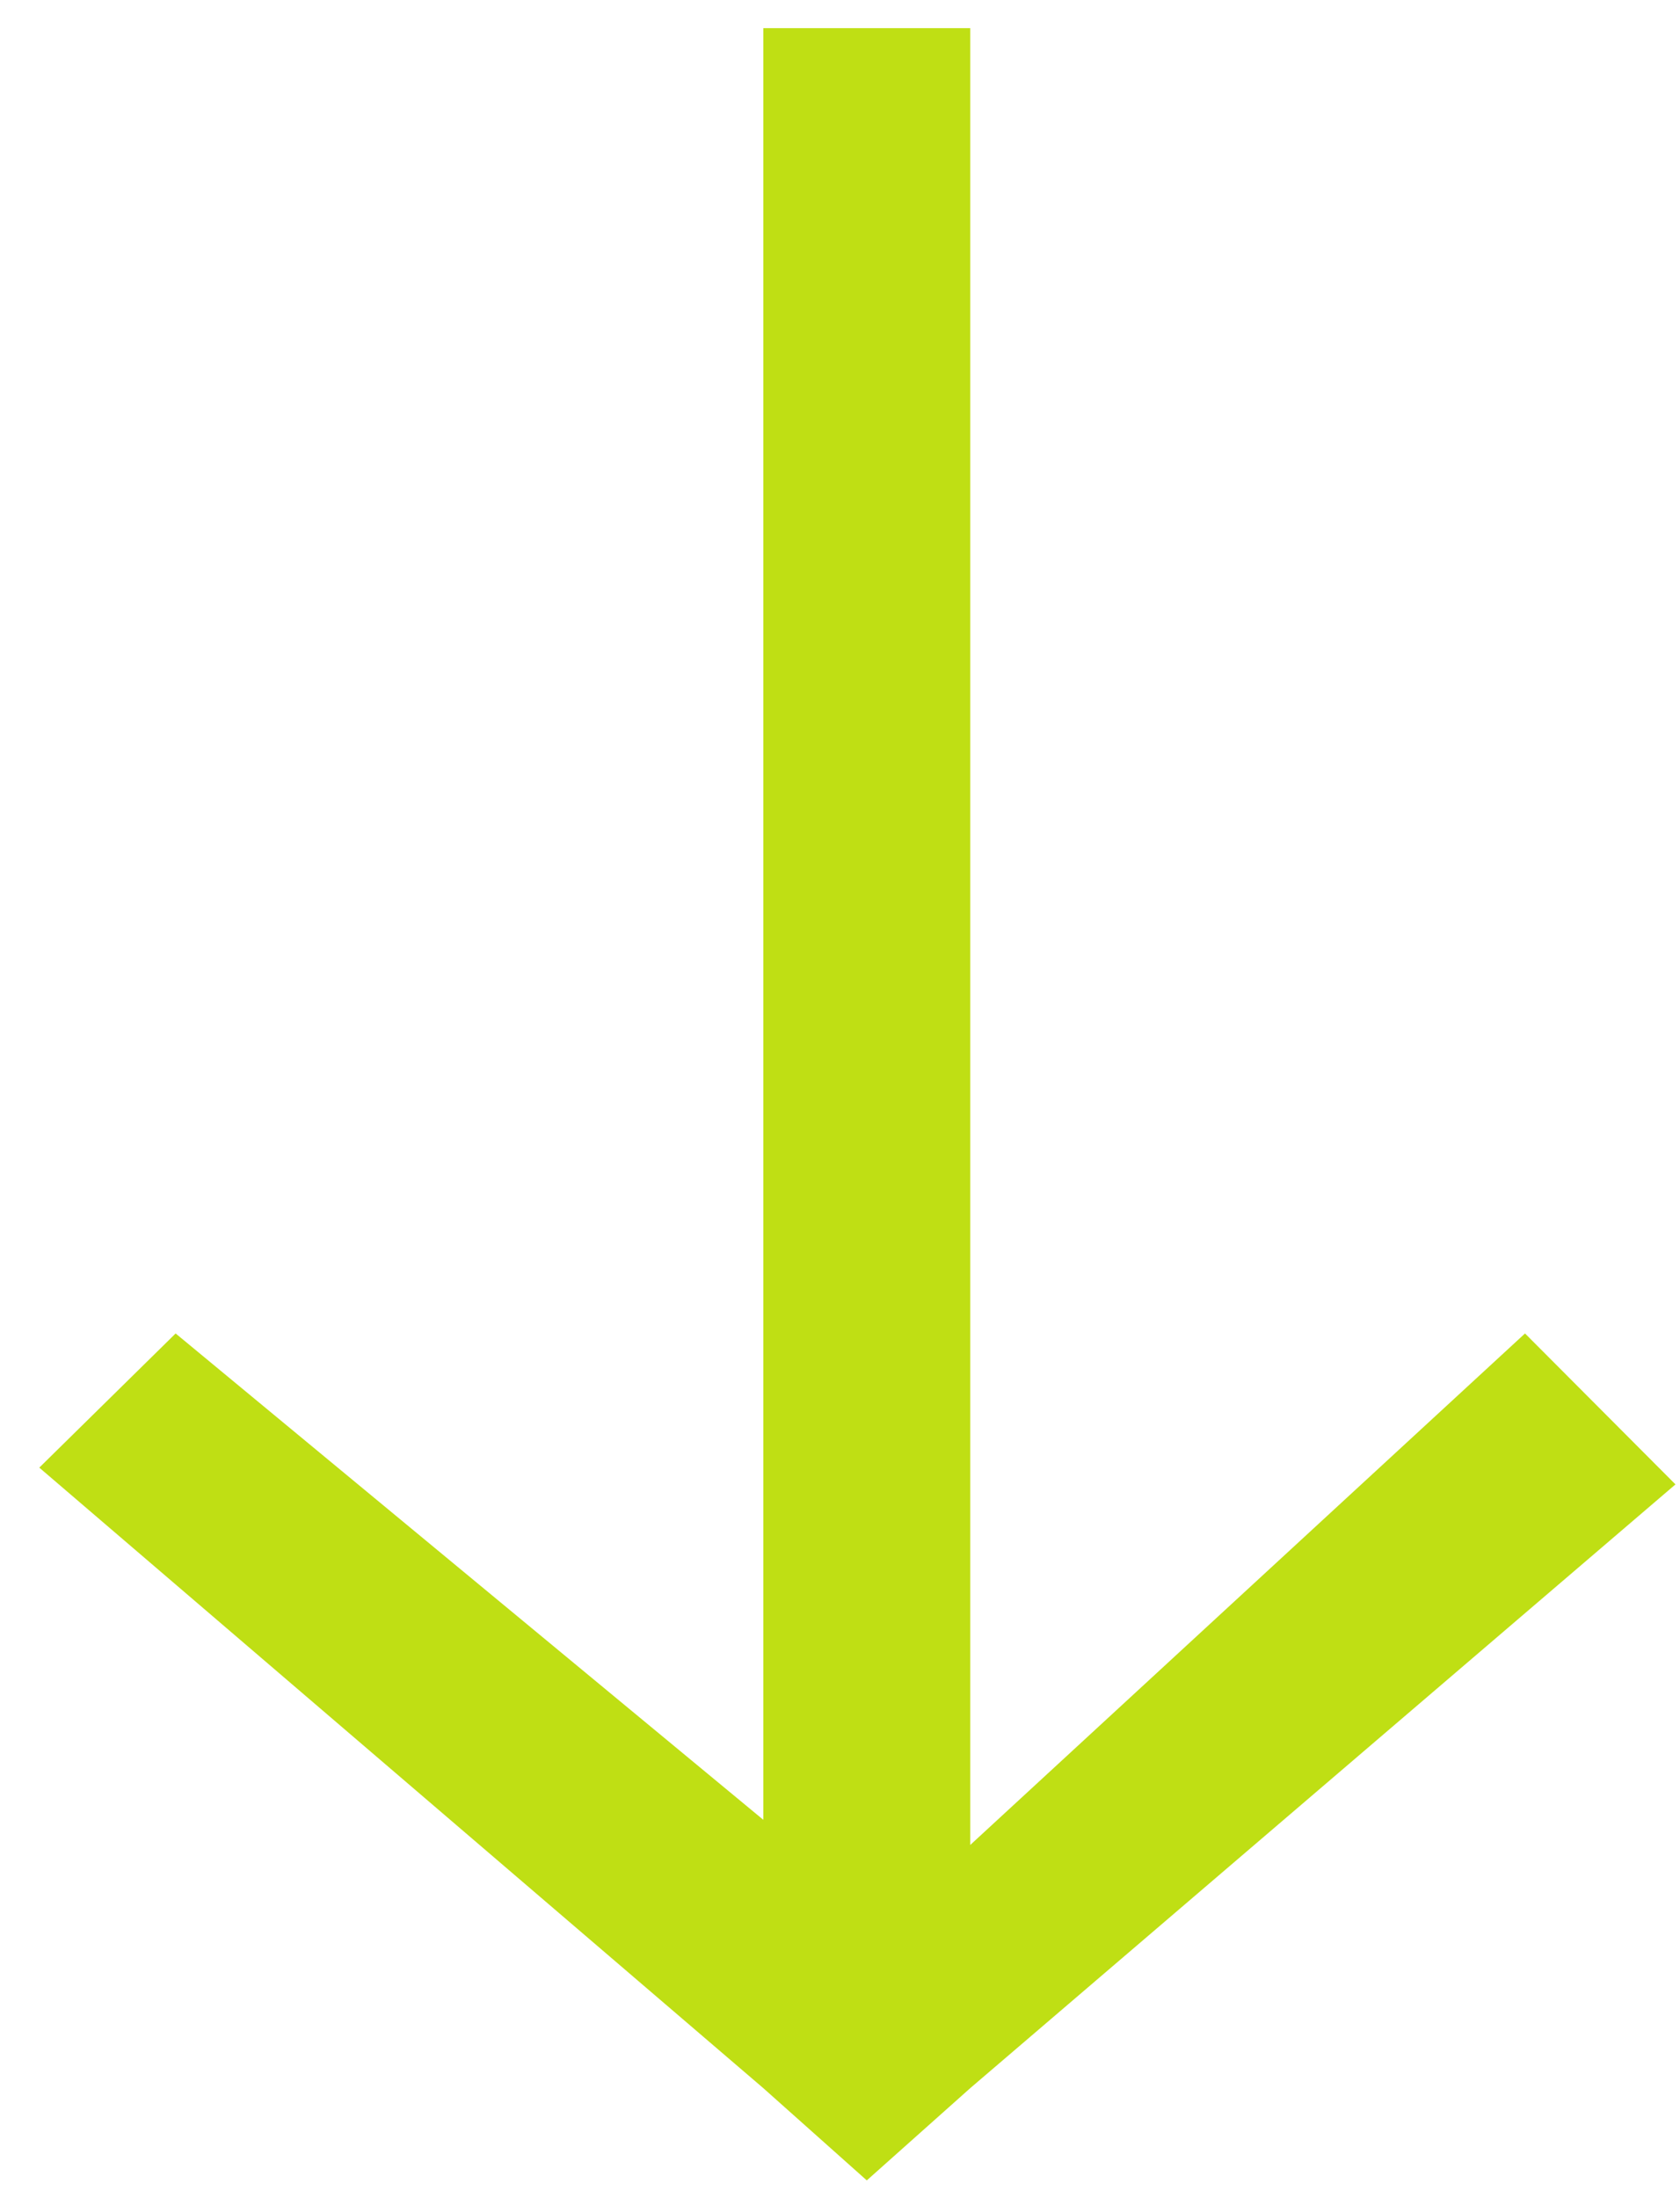 <?xml version="1.0" encoding="UTF-8"?> <svg xmlns="http://www.w3.org/2000/svg" width="39" height="51" viewBox="0 0 39 51" fill="none"> <path d="M38.895 34.44L22.523 48.448L20.122 50.588L17.72 48.448L0.912 34.051L4.077 30.938L17.72 42.222V0.653H22.523V42.806L35.402 30.938L38.895 34.44Z" fill="#BFDF14"></path> </svg> 